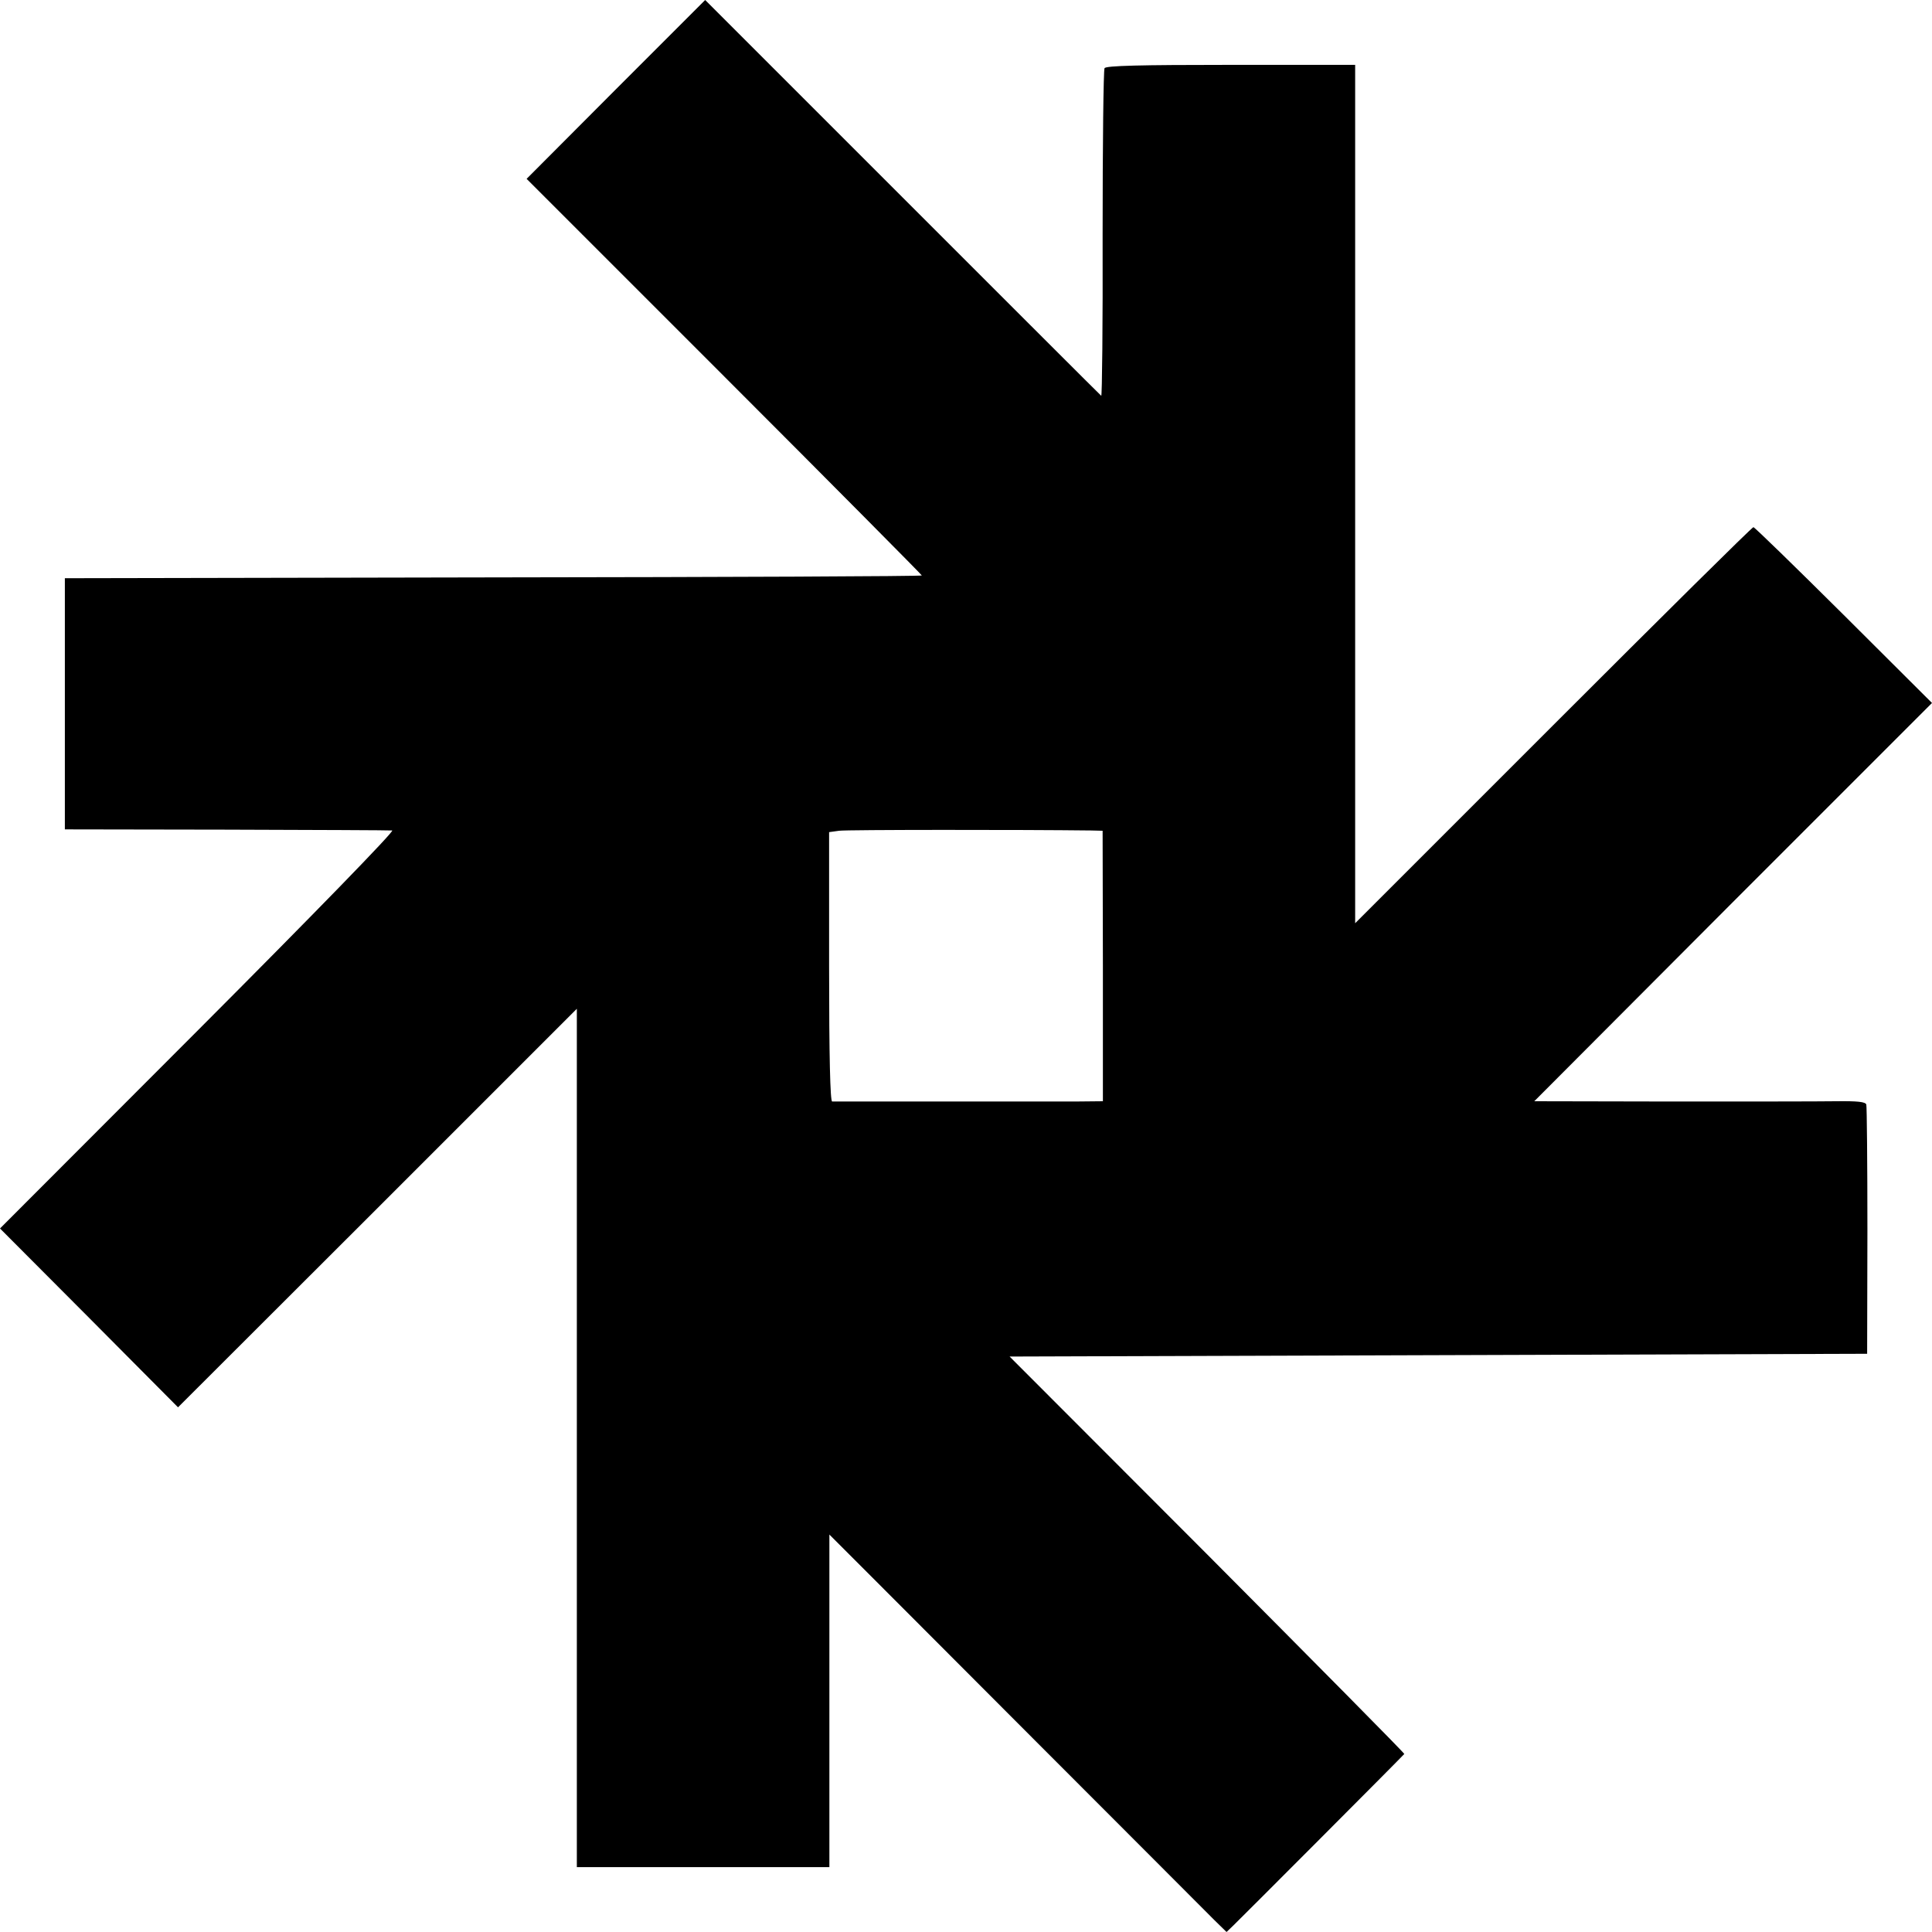 <?xml version="1.0" standalone="no"?>
<!DOCTYPE svg PUBLIC "-//W3C//DTD SVG 20010904//EN"
 "http://www.w3.org/TR/2001/REC-SVG-20010904/DTD/svg10.dtd">
<svg version="1.0" xmlns="http://www.w3.org/2000/svg"
 width="700pt" height="700pt" viewBox="0 0 700 700"
 preserveAspectRatio="xMidYMid meet">
<g transform="translate(0,700) scale(0.1,-0.1)"
fill="#000000" stroke="none">
<path d="M2231 6676 l-323 -324 716 -716 c394 -394 716 -719 716 -721 0 -3
-699 -6 -1552 -7 l-1553 -3 0 -455 0 -455 585 -1 c322 -1 592 -2 601 -3 10 -1
-288 -307 -702 -722 l-719 -720 323 -324 322 -324 723 722 722 722 0 -1555 0
-1555 457 0 458 0 0 602 0 603 36 -36 c20 -20 324 -324 675 -676 352 -352 659
-660 683 -684 l45 -44 24 23 c18 17 604 604 620 622 2 2 -319 326 -713 722
l-717 718 1553 5 1554 5 1 445 c0 245 -2 451 -4 458 -3 10 -32 13 -111 12 -58
-1 -328 -1 -599 -1 l-493 1 720 722 721 721 -320 319 c-176 175 -323 318 -327
318 -5 0 -331 -323 -725 -717 l-718 -718 0 1555 0 1555 -450 0 c-330 0 -453
-3 -458 -12 -4 -6 -7 -277 -7 -602 1 -324 -2 -588 -5 -585 -3 2 -327 326 -720
719 l-715 715 -324 -324z m1724 -2685 l40 -1 1 -490 0 -490 -101 -1 c-123 0
-866 0 -880 0 -7 1 -11 162 -11 489 l0 487 36 5 c27 4 666 4 915 1z"/>
</g>
</svg>
